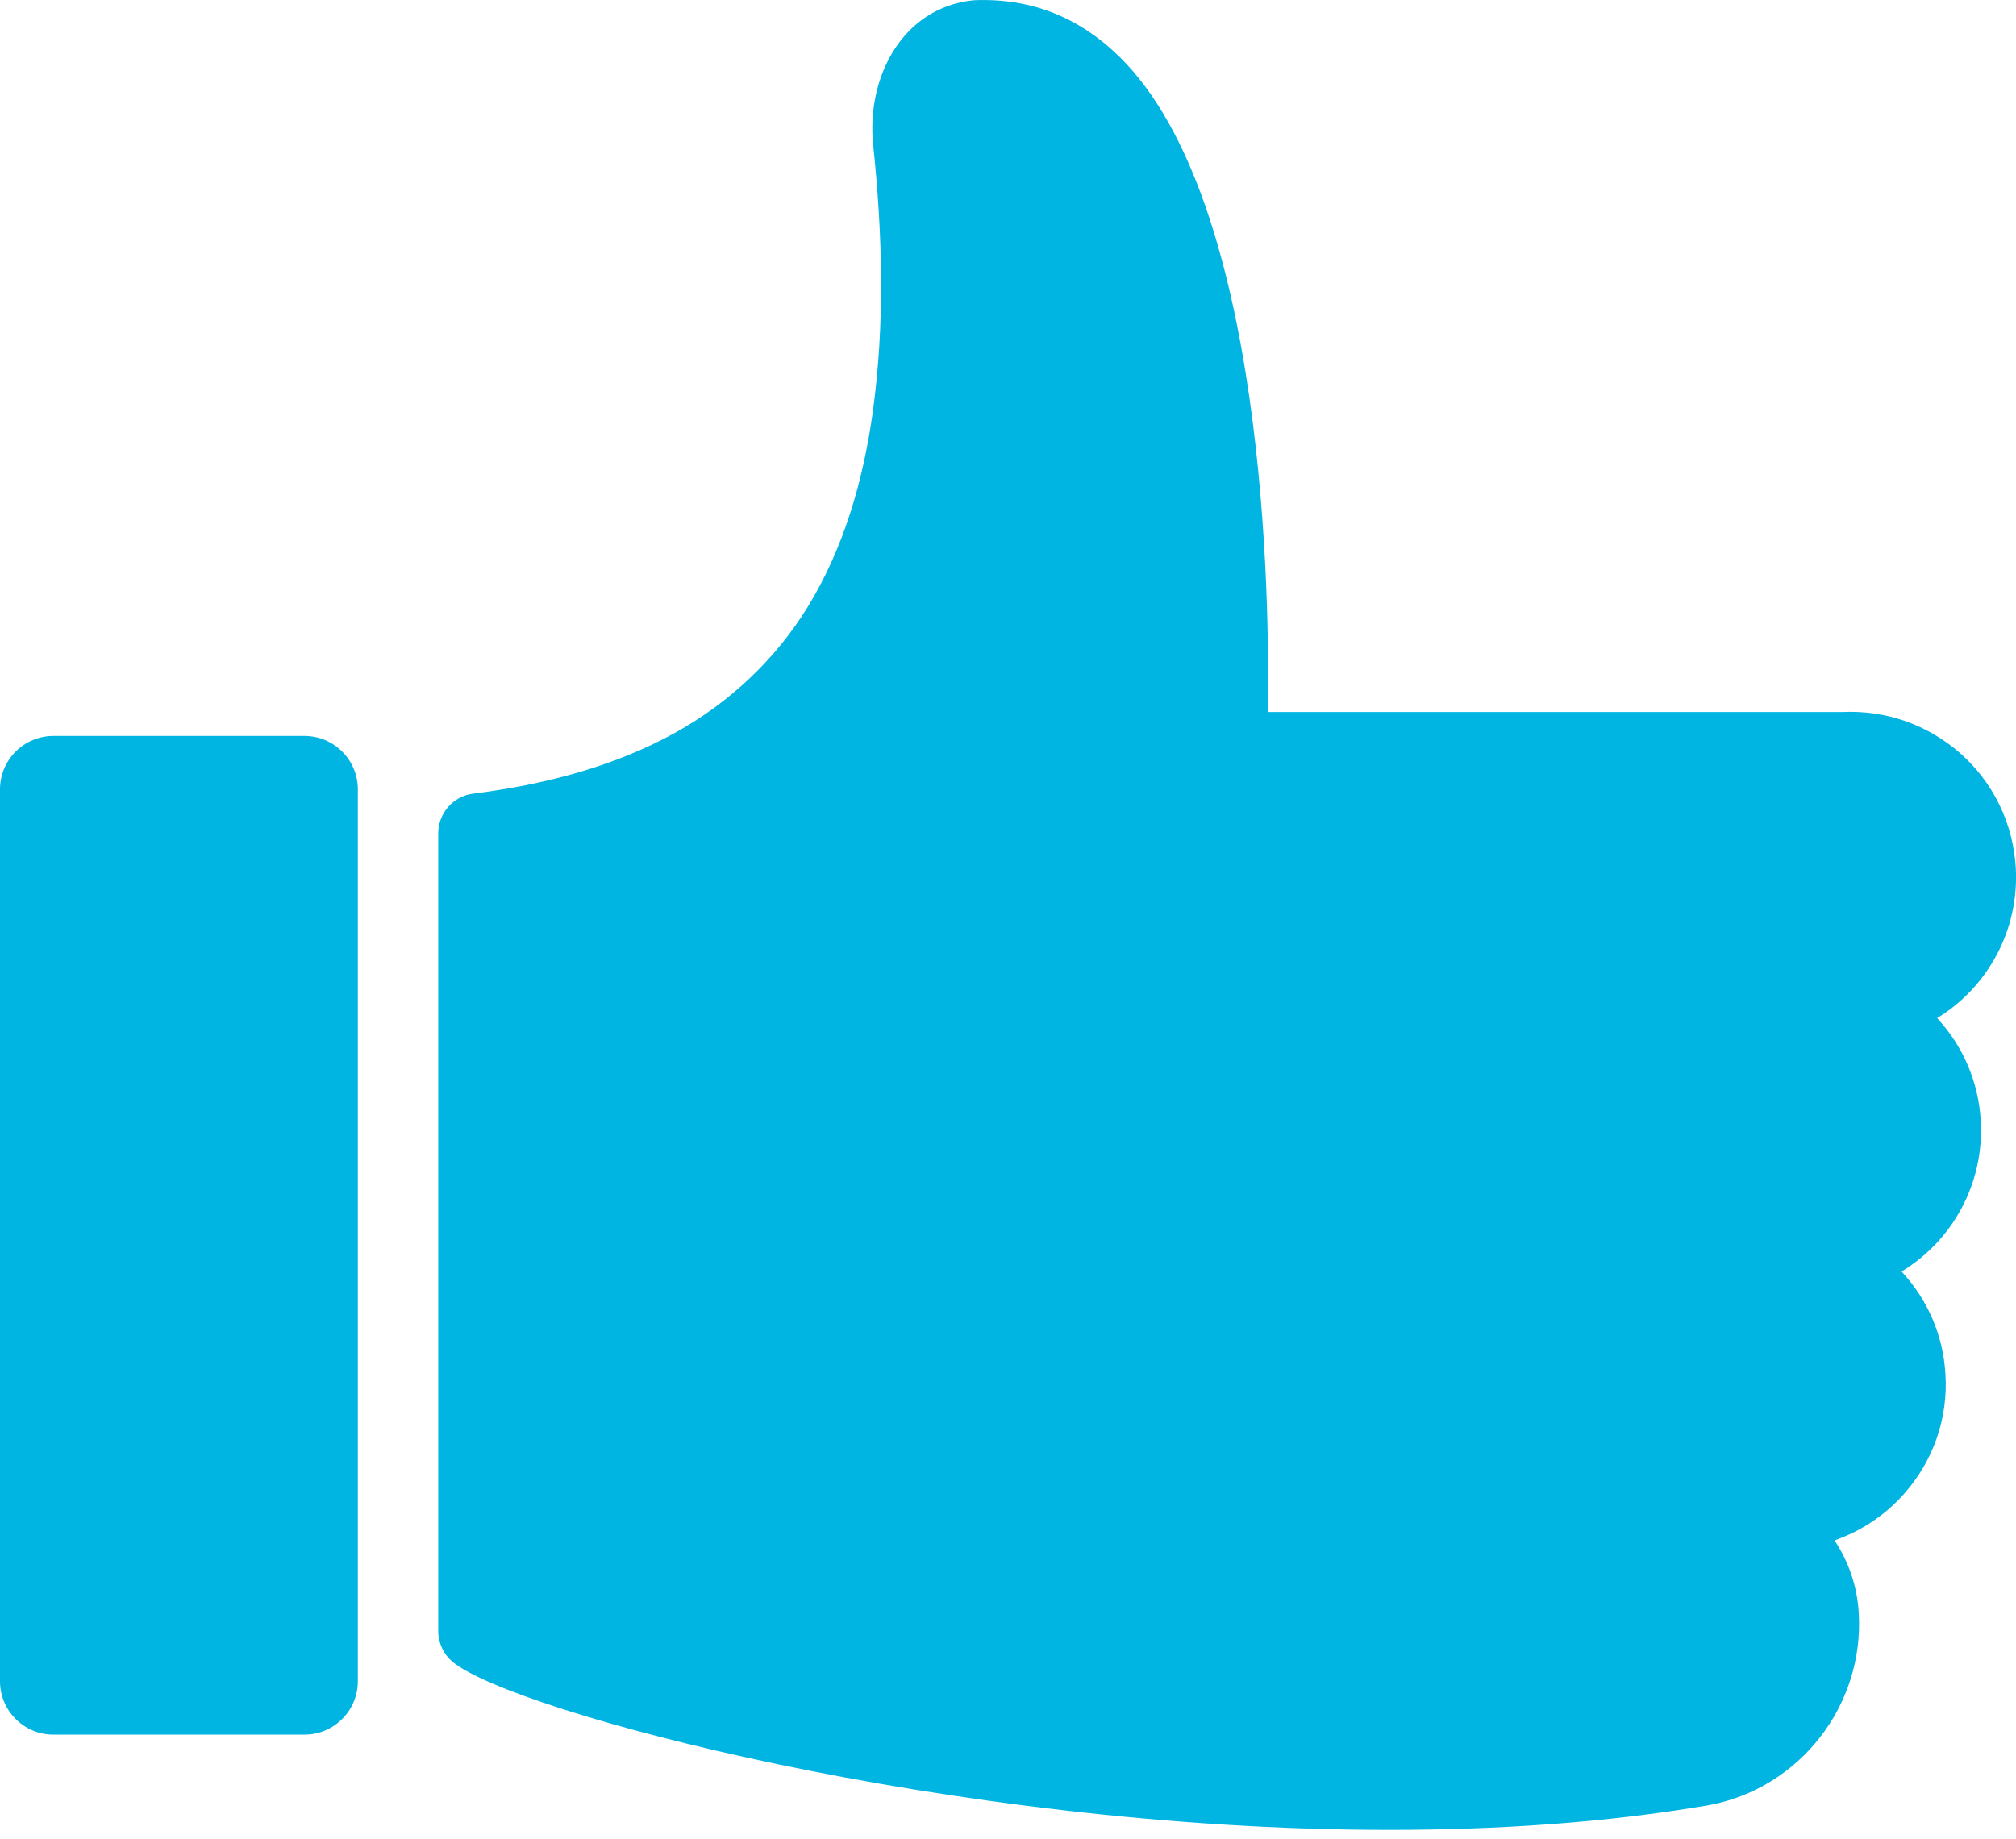 <svg width="80" height="73" viewBox="0 0 80 73" fill="none" xmlns="http://www.w3.org/2000/svg">
<path d="M75.47 50.48C76.5 51.59 77.11 53.01 77.2 54.54C77.31 56.29 76.72 57.98 75.56 59.29C74.8 60.15 73.85 60.77 72.8 61.14C73.35 61.97 73.7 62.95 73.76 64.02C73.98 67.67 71.44 70.95 67.86 71.64C67.85 71.64 67.76 71.66 67.75 71.66C63.69 72.35 59.4 72.63 55.11 72.63C37.74 72.63 20.33 67.93 17.96 65.96C17.6 65.66 17.39 65.21 17.39 64.74V33.08C17.39 32.28 17.98 31.6 18.78 31.5C21.55 31.15 24.32 30.45 26.78 29.09C28.93 27.9 30.75 26.2 32.04 24.11C33.48 21.77 34.25 19.09 34.63 16.38C35.12 12.87 35.02 9.27 34.65 5.75C34.37 3.1 35.79 0.3 38.63 0.01C40.89 -0.09 42.81 0.67 44.43 2.26C50.23 7.97 50.39 23.86 50.31 28.26H73.11C74.84 28.18 76.49 28.76 77.79 29.9C79.1 31.06 79.88 32.67 79.99 34.42C80.14 36.92 78.87 39.19 76.87 40.41C77.9 41.52 78.51 42.94 78.6 44.47C78.75 46.97 77.48 49.24 75.47 50.46V50.48ZM12.07 29.21H2.12C0.95 29.21 0 30.16 0 31.33V66.73C0 67.9 0.95 68.85 2.12 68.85H12.08C13.25 68.85 14.2 67.9 14.2 66.73V31.33C14.2 30.16 13.25 29.21 12.08 29.21H12.07Z" fill="#00B5E2"/>
</svg>

